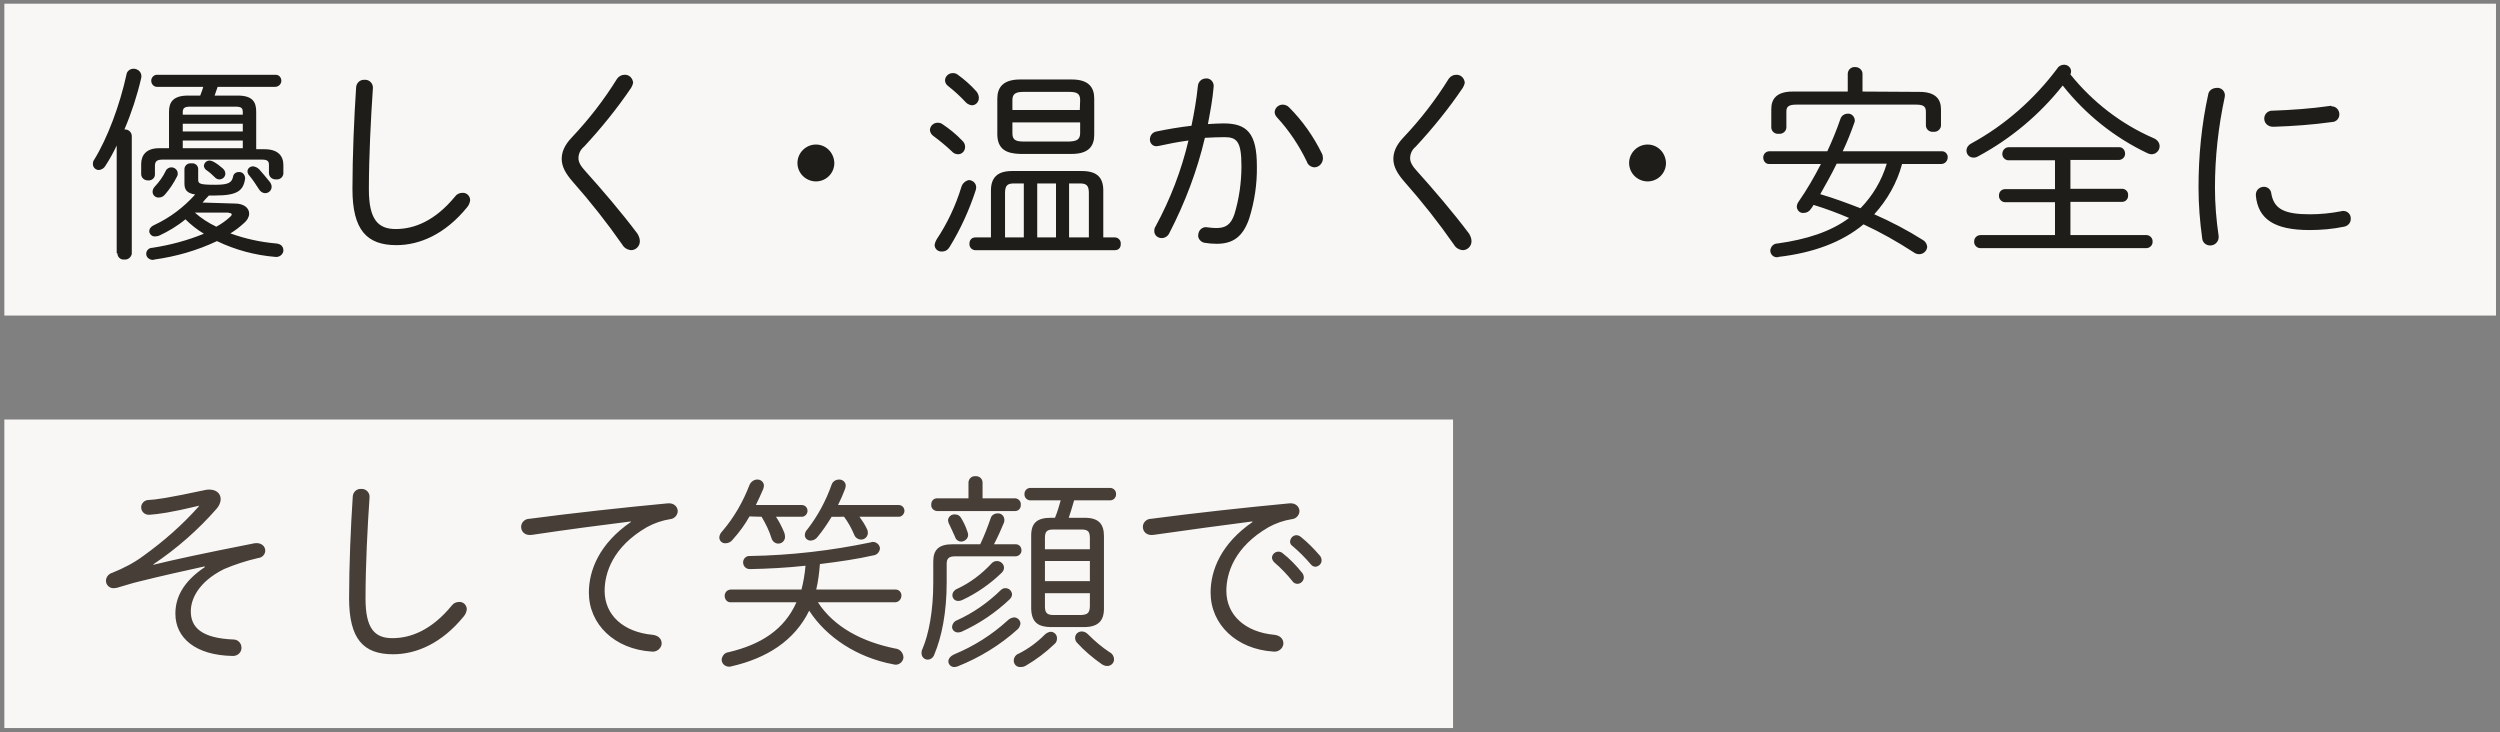<?xml version="1.0" encoding="utf-8"?>
<!-- Generator: Adobe Illustrator 28.3.0, SVG Export Plug-In . SVG Version: 6.00 Build 0)  -->
<svg version="1.1" id="レイヤー_1" xmlns="http://www.w3.org/2000/svg" xmlns:xlink="http://www.w3.org/1999/xlink" x="0px"
	 y="0px" viewBox="0 0 745.5 218.3" style="enable-background:new 0 0 745.5 218.3;" xml:space="preserve">
<rect x="0" y="0" width="745.5" height="218.3" fill="#808080" stroke="none"/>
<style type="text/css">
	.st0{fill:#F8F7F5;}
	.st1{fill:#1F1D19;}
	.st2{fill:#463E37;}
</style>
<g id="top__catch" transform="translate(-1120 -733)">
	<rect id="長方形_72" x="1121.3" y="858.1" class="st0" width="432" height="92"/>
	<rect id="長方形_73" x="1121.3" y="734.1" class="st0" width="743" height="93"/>
	<path id="パス_6" class="st1" d="M1180.4,793.4c0.6-0.7,1.2-1.4,1.9-2.1h1.9c6.7,0,8.4-1.5,8.9-5.1c0-1-0.7-1.9-1.7-1.9
		c-0.1,0-0.2,0-0.2,0c-0.8,0-1.6,0.5-1.7,1.4c-0.4,1.7-1.2,2.4-5.3,2.4c-4.6,0-5.1-0.3-5.1-1.5v-3.2c0-1-0.9-1.8-1.9-1.7
		c-0.1,0-0.1,0-0.2,0c-1-0.1-1.9,0.6-2,1.6c0,0,0,0.1,0,0.1v4.3c0,1.9,0.7,2.9,3.2,3.3c-3.4,3.8-7.5,6.9-12.2,9.1
		c-1.1,0.5-1.5,1.2-1.5,1.9c0.1,0.9,0.9,1.6,1.8,1.5c0.4,0,0.7-0.1,1.1-0.2c2.8-1.3,5.5-2.9,7.9-4.9c1.6,1.6,3.5,3.1,5.5,4.3
		c-4.9,2-10.1,3.4-15.4,4.2c-1,0-1.8,0.8-1.8,1.8c0,1,0.9,1.8,2,1.8c0.1,0,0.3,0,0.4-0.1c6.5-0.9,12.8-2.7,18.7-5.5
		c5.4,2.6,11.3,4.2,17.3,4.7c1.2,0.2,2.3-0.6,2.5-1.7c0-0.1,0-0.2,0-0.3c0-1-0.7-1.9-2.2-2c-4.6-0.4-9.2-1.4-13.6-3
		c1.5-0.9,2.9-2,4.2-3.2c0.8-0.7,1.4-1.7,1.4-2.7c0-1.7-1.6-3-4.2-3L1180.4,793.4z M1188.2,796.5c0.6,0,0.9,0.2,0.9,0.4
		c0,0.3-0.2,0.5-0.4,0.7c-1.3,1.2-2.7,2.2-4.2,3c-2.3-1.1-4.5-2.5-6.4-4.2H1188.2z M1155,808.5c0,1.1,0.9,2,2,1.9c0,0,0.1,0,0.1,0
		c1.1,0.1,2-0.7,2.2-1.7c0-0.1,0-0.1,0-0.2v-34.9c0-1.1-0.9-2-2-2c-0.1,0-0.1,0-0.2,0c2.1-4.9,3.8-10.1,5-15.3
		c0.3-1.2-0.4-2.4-1.6-2.7c-0.2-0.1-0.4-0.1-0.7-0.1c-1.1,0-2,0.8-2.1,1.8c-2,9.1-5.6,18.8-9.6,25.3c-0.3,0.4-0.4,0.8-0.4,1.3
		c0,1,0.8,1.8,1.8,1.8c0,0,0,0,0,0c0.8-0.1,1.5-0.5,1.9-1.2c1.3-2,2.4-4,3.4-6.1V808.5z M1196.4,777.2v-10.9c0-2.9-1.1-4.8-5.5-4.8
		h-6.9l0.9-2.6h17.1c1,0,1.8-0.7,1.9-1.7c0,0,0-0.1,0-0.1c0-1-0.7-1.8-1.7-1.8c-0.1,0-0.1,0-0.2,0H1167c-1-0.1-1.8,0.7-1.9,1.6
		c0,0.1,0,0.1,0,0.2c0,1,0.8,1.8,1.7,1.8c0,0,0.1,0,0.1,0h13.7c-0.2,0.9-0.6,1.7-0.9,2.6h-3.6c-4.4,0-5.7,1.9-5.7,4.8v10.9h-3
		c-3.7,0-5.3,2-5.3,4.7v3c0,1.1,0.9,1.9,2,1.9c0,0,0.1,0,0.1,0c1,0.1,2-0.7,2-1.7c0,0,0-0.1,0-0.1v-2.5c0-1.3,0.5-1.9,2.2-1.9h29.8
		c1.6,0,2,0.5,2,1.6v2.4c0,1.1,0.9,1.9,2,1.9c0.1,0,0.1,0,0.2,0c1.1,0.1,2-0.7,2.1-1.7c0,0,0-0.1,0-0.1v-2.5c0-2.7-1.6-4.7-5.6-4.7
		H1196.4z M1174.5,777.2v-2.3h17.9v2.3H1174.5z M1174.5,772.2v-2.3h17.9v2.3H1174.5z M1174.5,767.2v-0.7c0-1.2,0.4-1.7,2.3-1.7h13.3
		c1.9,0,2.3,0.4,2.3,1.7v0.7H1174.5z M1169.4,784c-0.8,1.7-1.9,3.2-3.2,4.6c-0.4,0.4-0.7,1-0.7,1.6c0,1,0.9,1.8,1.9,1.7c0,0,0,0,0,0
		c0.7,0,1.3-0.3,1.8-0.9c1.4-1.6,2.6-3.4,3.6-5.4c0.2-0.3,0.2-0.6,0.2-0.9c0-1-0.9-1.8-1.9-1.8
		C1170.4,782.9,1169.7,783.3,1169.4,784L1169.4,784z M1197.3,783.5c-0.5-0.5-1.1-0.8-1.8-0.9c-0.9,0-1.7,0.6-1.7,1.5
		c0,0.4,0.2,0.9,0.5,1.2c1.1,1.3,2,2.7,2.9,4.1c0.4,0.7,1.1,1.2,1.9,1.2c1,0,1.9-0.8,1.9-1.9c0-0.5-0.2-1-0.5-1.4
		C1199.5,786.1,1198.4,784.7,1197.3,783.5L1197.3,783.5z M1183.8,781.3c-0.4-0.2-0.8-0.4-1.2-0.4c-0.9-0.1-1.7,0.6-1.8,1.5
		c0,0.5,0.3,1,0.7,1.3c0.9,0.6,1.7,1.3,2.5,2.1c0.3,0.4,0.9,0.7,1.4,0.7c1,0,1.8-0.8,1.8-1.7c0-0.6-0.3-1.2-0.8-1.6
		C1185.6,782.5,1184.7,781.8,1183.8,781.3z M1225.1,789.4c0,12.2,4.3,16.7,13.1,16.7c6.9,0,14.5-3.2,21.1-11.3
		c0.5-0.6,0.8-1.3,0.9-2.1c0-1.3-1.1-2.3-2.3-2.2c0,0,0,0,0,0c-0.9,0-1.7,0.4-2.2,1.1c-6,7.3-12.2,9.7-17.7,9.7c-5.3,0-8-2.9-8-11.8
		c0-9.8,0.6-21.5,1.2-30.2c0.1-1.3-0.9-2.4-2.1-2.5c-0.1,0-0.2,0-0.4,0c-1.3-0.1-2.4,0.9-2.5,2.2
		C1225.6,767.9,1225.1,779.6,1225.1,789.4z M1304,756.5c-3.9,6.3-8.4,12.1-13.5,17.5c-2.2,2.3-3,4.4-3,6.4c0,2.2,1.1,4.3,3.3,6.8
		c5.3,6,10.2,12.2,14.8,18.8c0.5,0.9,1.5,1.5,2.6,1.6c1.4,0,2.6-1.2,2.6-2.6c0,0,0,0,0-0.1c0-0.8-0.3-1.5-0.7-2.2
		c-4.7-6.3-10.9-13.5-15.4-18.5c-1.6-1.7-2.2-2.9-2.2-4c0-1.4,0.6-2.6,1.7-3.5c5.1-5.5,9.8-11.3,14-17.5c0.3-0.5,0.5-1,0.6-1.5
		c-0.1-1.4-1.2-2.5-2.6-2.4C1305.3,755.3,1304.5,755.8,1304,756.5L1304,756.5z M1363.3,776.1c-3,0-5.5,2.5-5.5,5.5
		c0,3,2.4,5.4,5.4,5.5c0,0,0,0,0.1,0c3,0,5.5-2.4,5.5-5.5C1368.7,778.5,1366.3,776.1,1363.3,776.1z M1415.5,803.8h-4.7
		c-1,0-1.7,0.8-1.7,1.7c0,0.1,0,0.1,0,0.2c-0.1,0.9,0.6,1.8,1.6,1.9c0.1,0,0.1,0,0.2,0h41.6c1,0,1.7-0.7,1.7-1.7c0-0.1,0-0.1,0-0.2
		c0.1-0.9-0.6-1.8-1.6-1.9c-0.1,0-0.1,0-0.2,0h-3.4v-14c0-3.9-1.9-5.8-6.4-5.8h-20.8c-4.3,0-6.3,1.9-6.3,5.8L1415.5,803.8z
		 M1419.7,803.8v-13.2c0-2.3,0.7-2.9,2.7-2.9h2.9v16.1H1419.7z M1444.7,803.8h-5.9v-16.1h3.2c2,0,2.7,0.6,2.7,2.9L1444.7,803.8z
		 M1434.9,803.8h-5.6v-16.1h5.6V803.8z M1439.6,778.9c5.1,0,6.7-2.4,6.7-5.7v-10.8c0-3.3-1.6-5.7-6.7-5.7h-15.4
		c-5.1,0-6.8,2.4-6.8,5.7v10.8c0.1,4.3,2.7,5.6,6.8,5.7L1439.6,778.9z M1425.1,775.2c-2.5,0-3.2-0.7-3.2-2.5v-3.2h20.2v3.2
		c0,2.1-1.3,2.4-3.2,2.5H1425.1z M1442,765.8h-20.1v-2.9c0-1.7,0.7-2.5,3.2-2.5h13.8c2.5,0,3.2,0.7,3.2,2.5L1442,765.8z
		 M1406.7,788.7c-1.7,5.6-4.2,10.9-7.4,15.7c-0.3,0.5-0.5,1-0.6,1.6c0,1.2,1,2.1,2.2,2c1,0,1.8-0.5,2.3-1.4
		c3.2-5.2,5.8-10.9,7.7-16.7c0.1-0.3,0.2-0.7,0.2-1c0-1.2-0.9-2.1-2.1-2.2c0,0-0.1,0-0.1,0C1407.9,786.9,1407,787.7,1406.7,788.7z
		 M1405.5,755.2c-0.4-0.3-0.9-0.4-1.4-0.4c-1.2,0-2.2,0.9-2.3,2.1c0,0.8,0.4,1.4,1.1,1.9c1.8,1.4,3.5,3,5,4.6c0.5,0.6,1.2,0.9,1.9,1
		c1.2,0,2.1-1,2.1-2.2c0-0.7-0.3-1.4-0.7-1.9C1409.5,758.4,1407.6,756.7,1405.5,755.2z M1401,770c-0.4-0.3-0.9-0.4-1.4-0.4
		c-1.2,0-2.2,0.9-2.3,2.1c0,0.8,0.5,1.5,1.1,1.9c1.9,1.4,3.7,2.9,5.4,4.5c0.5,0.6,1.2,0.9,1.9,0.9c1.2,0,2.1-1,2.1-2.2c0,0,0,0,0,0
		c0-0.7-0.3-1.4-0.9-1.9C1405.1,773,1403.1,771.4,1401,770z M1479.3,774.1c2-0.1,4-0.2,5.8-0.2c3.7,0,5.1,1.2,5.1,8.6
		c0,4.9-0.7,9.8-2.1,14.4c-1.1,3.2-2.7,4.1-5.4,4.1c-0.9,0-1.7-0.1-2.6-0.2c-1.2-0.3-2.4,0.5-2.7,1.7c0,0.2-0.1,0.4-0.1,0.6
		c-0.1,1.1,0.8,2.1,1.9,2.3c1.2,0.2,2.4,0.3,3.6,0.3c4.8,0,7.8-2,9.7-7.5c1.6-5.1,2.4-10.4,2.3-15.7c0-9.7-2.9-12.7-9.9-12.7
		c-1.4,0-3,0.1-4.7,0.2c0.7-3.7,1.4-7.4,1.7-11c0.2-1.2-0.6-2.4-1.8-2.6c-0.2,0-0.3,0-0.5,0c-1.3,0-2.3,1-2.4,2.3
		c-0.4,4-1.1,7.9-1.9,11.8c-3.5,0.4-7,1-10.4,1.7c-1.2,0.2-2,1.2-2,2.4c0,1.1,0.8,2,1.9,2c0,0,0.1,0,0.1,0c0.2,0,0.5-0.1,0.7-0.1
		c2.7-0.6,5.8-1.2,8.8-1.6c-2.1,8.9-5.4,17.5-9.8,25.6c-0.3,0.4-0.4,0.9-0.4,1.4c0,1.2,1,2.1,2.2,2.1c0,0,0,0,0,0
		c1,0,1.9-0.6,2.3-1.5C1473.4,793.4,1477,783.9,1479.3,774.1z M1504.4,765c-0.5-0.5-1.2-0.8-1.9-0.8c-1.2,0-2.3,0.9-2.4,2.2
		c0,0.6,0.3,1.2,0.7,1.6c3.6,3.9,6.6,8.4,8.9,13.2c0.3,1,1.2,1.6,2.2,1.7c1.5,0,2.6-1.3,2.6-2.7c0-0.5-0.1-1-0.3-1.4
		C1511.7,773.7,1508.4,769,1504.4,765L1504.4,765z M1552,756.5c-3.9,6.3-8.4,12.1-13.5,17.5c-2.2,2.3-3,4.4-3,6.4
		c0,2.2,1.1,4.3,3.3,6.8c5.3,6,10.2,12.2,14.8,18.8c0.5,0.9,1.5,1.5,2.6,1.6c1.4,0,2.6-1.2,2.6-2.6c0,0,0,0,0-0.1
		c0-0.8-0.3-1.5-0.7-2.2c-4.7-6.3-10.9-13.5-15.4-18.5c-1.6-1.7-2.2-2.9-2.2-4c0-1.4,0.6-2.6,1.7-3.5c5.1-5.5,9.8-11.3,14-17.5
		c0.3-0.5,0.5-1,0.6-1.5c-0.1-1.4-1.2-2.5-2.6-2.4C1553.3,755.3,1552.5,755.8,1552,756.5L1552,756.5z M1611.3,776.1
		c-3,0-5.5,2.5-5.5,5.5c0,3,2.4,5.4,5.4,5.5c0,0,0,0,0.1,0c3,0,5.5-2.4,5.5-5.5C1616.7,778.5,1614.3,776.1,1611.3,776.1z
		 M1698.9,781.9c1,0,1.8-0.8,1.9-1.8c0,0,0-0.1,0-0.1c0.1-1-0.7-1.9-1.7-1.9c-0.1,0-0.1,0-0.2,0h-29.4c1.4-2.9,2.5-5.8,3.5-8.6
		c0.1-0.2,0.1-0.5,0.1-0.7c-0.1-1.1-1-2-2.1-1.9c0,0,0,0,0,0c-1,0-1.9,0.6-2.2,1.6c-1.1,3.2-2.4,6.4-3.9,9.6h-17.2
		c-1,0-1.8,0.7-1.9,1.7c0,0.1,0,0.1,0,0.2c0,1,0.7,1.9,1.7,1.9c0,0,0.1,0,0.1,0h15.4c-2,3.9-4.2,7.7-6.7,11.3
		c-0.3,0.4-0.5,1-0.5,1.5c0.1,1.1,1,1.9,2,1.8c0.9,0,1.7-0.4,2.2-1.2c0.3-0.4,0.6-0.8,0.8-1.2c3.6,1.1,7.1,2.4,10.6,3.9
		c-5.5,4.1-12.7,6.4-21.3,7.6c-1.2,0-2.1,0.9-2.2,2.1c0,1.2,1,2.1,2.1,2c0.1,0,0.3,0,0.4-0.1c10.2-1.2,18.8-4.3,25.3-9.7
		c5.2,2.4,10.1,5.2,14.9,8.3c0.5,0.4,1.1,0.6,1.7,0.6c1.3,0,2.3-1,2.4-2.2c0,0,0,0,0,0c-0.1-0.9-0.6-1.7-1.4-2.1
		c-4.6-2.9-9.4-5.4-14.4-7.6c3.9-4.3,6.8-9.4,8.3-15L1698.9,781.9z M1682.6,781.9c-1.5,5-4.2,9.5-7.8,13.2c-3.9-1.5-7.9-3-12-4.2
		c1.7-3,3.4-6,4.9-9.1H1682.6z M1675.4,760.3V755c0-1.1-1-2-2.1-2c0,0-0.1,0-0.1,0c-1.1-0.1-2.1,0.7-2.2,1.9c0,0,0,0.1,0,0.1v5.3
		h-16.4c-4.7,0-6.4,2.1-6.4,5.2v5.5c0,1.1,1,2,2.1,1.9c0.1,0,0.1,0,0.2,0c1.1,0.1,2.1-0.7,2.2-1.8c0,0,0-0.1,0-0.1v-4.8
		c0-1.3,0.6-2,2.9-2h35.8c2.4,0,2.9,0.7,2.9,2.2v4c0,1.1,1,2,2.1,1.9c0.1,0,0.1,0,0.2,0c1.1,0.1,2.1-0.7,2.2-1.8c0,0,0-0.1,0-0.1
		v-4.8c0-3.1-1.7-5.2-6.4-5.2L1675.4,760.3z M1735.1,758.5c6.8,8.6,15.4,15.5,25.3,20.2c0.4,0.2,0.8,0.3,1.2,0.3
		c1.3,0,2.4-1.1,2.4-2.4c0,0,0,0,0,0c0-1.1-0.8-2-1.8-2.4c-9.7-4.2-18.2-10.8-24.8-19c0.1-0.3,0.2-0.6,0.2-0.9c0-1.1-0.9-2-2.1-2
		c0,0,0,0,0,0c-0.8,0-1.6,0.4-2,1.1c-6.9,9.2-15.6,16.9-25.7,22.4c-0.8,0.4-1.4,1.2-1.4,2.1c0,1.2,0.9,2.1,2.1,2.1c0,0,0,0,0,0
		c0.5,0,0.9-0.1,1.4-0.4C1719.6,774.4,1728.2,767.2,1735.1,758.5L1735.1,758.5z M1737.4,803v-9.8h15.4c1,0,1.8-0.8,1.8-1.8
		c0-0.1,0-0.1,0-0.2c0.1-1-0.7-1.8-1.6-1.9c-0.1,0-0.1,0-0.2,0h-15.4v-8.6h14.4c1,0,1.9-0.8,1.9-1.8c0,0,0-0.1,0-0.1
		c0-1-0.7-1.9-1.7-1.9c0,0-0.1,0-0.1,0h-32.9c-1,0-1.8,0.8-1.9,1.8c0,0,0,0.1,0,0.1c-0.1,1,0.7,1.9,1.7,2c0,0,0.1,0,0.1,0h13.9v8.6
		h-14.9c-1,0-1.8,0.8-1.8,1.8c0,0,0,0.1,0,0.1c-0.1,1,0.7,1.9,1.7,2c0,0,0.1,0,0.1,0h14.9v9.8h-22.2c-1,0-1.9,0.8-1.9,1.8
		c0,0,0,0.1,0,0.1c-0.1,1,0.7,1.9,1.7,2c0,0,0.1,0,0.1,0h49.5c1,0,1.9-0.8,1.9-1.8c0,0,0-0.1,0-0.1c0.1-1-0.7-1.9-1.7-2
		c0,0-0.1,0-0.1,0H1737.4z M1778.5,761.1c-2,9.1-2.9,18.4-2.9,27.8c0,5.1,0.4,10.2,1.1,15.2c0.1,1.2,1.1,2.1,2.4,2.1
		c1.3,0,2.4-1,2.5-2.3c0-0.2,0-0.4,0-0.5c-0.7-4.8-1.1-9.6-1.1-14.4c0-9.1,1-18.1,2.9-27c0.3-1.2-0.4-2.4-1.5-2.7
		c-0.2-0.1-0.5-0.1-0.7-0.1C1779.7,759.2,1778.7,760,1778.5,761.1z M1814.7,764.6c-5.6,0.8-11.3,1.2-16.9,1.4
		c-1.3-0.1-2.5,0.8-2.6,2.2c0,0.1,0,0.1,0,0.2c0,1.4,1.2,2.4,2.6,2.4c0.1,0,0.2,0,0.3,0c5.8-0.2,11.5-0.6,17.2-1.4
		c1.3,0,2.3-1,2.3-2.3c0-1.3-1-2.4-2.3-2.4C1815.1,764.5,1814.9,764.5,1814.7,764.6z M1797.3,790.7c-0.1-1.2-1.1-2-2.2-2
		c-1.3,0-2.4,1-2.4,2.3c0,0.1,0,0.3,0,0.4c0.7,6.8,5.3,10.2,16,10.2c3.5,0,6.9-0.3,10.3-1c1.1-0.2,2-1.1,2-2.3
		c0.1-1.3-0.9-2.4-2.2-2.4c-0.2,0-0.5,0-0.7,0.1c-3.1,0.6-6.2,0.9-9.3,0.9C1801.3,796.9,1798.1,795.4,1797.3,790.7L1797.3,790.7z"/>
	<path id="パス_7" class="st2" d="M1179.2,884.1c-4.9,5.5-10.5,10.4-16.5,14.7c-2.8,2.1-6,3.7-9.2,5c-1.1,0.3-1.9,1.3-1.9,2.4
		c0,1.2,1,2.2,2.2,2.2c0,0,0,0,0.1,0c0.3,0,0.6-0.1,0.9-0.1c2.2-0.6,4.5-1.4,6.7-1.9c6.8-1.7,13.6-3.2,19.5-4.5l0.1,0.2
		c-6.9,4.6-8.8,9.5-8.8,13.9c0,7.3,6.1,12.4,17,12.6c1.4,0.1,2.6-0.9,2.7-2.2c0-0.1,0-0.2,0-0.3c0-1.3-1-2.3-2.2-2.4
		c-0.1,0-0.1,0-0.2,0c-9.5-0.4-12.7-3.6-12.7-8.4c0-3.5,2.1-8.7,9.9-12.6c3.3-1.4,6.7-2.5,10.2-3.3c1.2-0.1,2.1-1.1,2.1-2.2
		c0-1.3-1.2-2.5-3.2-2.2c-16.2,3.2-24,4.9-30.1,6.4l-0.1-0.1c7-4.7,13.4-10.3,18.9-16.6c0.7-0.8,1.2-1.8,1.2-2.9
		c0-1.6-1.3-2.8-3.3-2.8c-0.4,0-0.8,0-1.2,0.1c-11.2,2.4-14.8,2.9-17,3c-1.2,0-2.2,1-2.2,2.2c0,1.2,1,2.2,2.2,2.2c0.1,0,0.2,0,0.4,0
		c2.5-0.2,6-0.6,14.7-2.7L1179.2,884.1z M1224.1,911.4c0,12.2,4.3,16.7,13.1,16.7c6.9,0,14.5-3.2,21.1-11.3c0.5-0.6,0.8-1.3,0.9-2.1
		c0-1.3-1.1-2.3-2.3-2.2c0,0,0,0,0,0c-0.9,0-1.7,0.4-2.2,1.1c-6,7.3-12.2,9.7-17.7,9.7c-5.3,0-8-2.9-8-11.8c0-9.8,0.6-21.5,1.2-30.2
		c0.1-1.3-0.9-2.4-2.1-2.5c-0.1,0-0.2,0-0.4,0c-1.3-0.1-2.4,0.9-2.5,2.2C1224.6,889.9,1224.1,901.6,1224.1,911.4z M1308.2,888.6
		c-9.5,6.5-12.6,14.5-12.6,21.1c0,9.5,7.7,16.9,18.7,17.6c1.4,0.2,2.8-0.8,3-2.2c0-0.1,0-0.2,0-0.3c0-1.2-0.9-2.3-2.7-2.5
		c-8.7-0.8-14.3-5.9-14.3-13.1c0-5.3,2.4-13.1,12.6-19c2.2-1.2,4.5-2,7-2.4c1.2-0.1,2.2-1.2,2.2-2.4c0-1.2-1.1-2.5-3-2.3
		c-12.8,1.2-28.4,2.9-41.2,4.6c-1.4,0-2.5,1.1-2.5,2.4c0,1.4,1.1,2.7,3.2,2.4c10.7-1.6,21.4-3,29.5-4V888.6z M1347.1,887.1
		c1.2,2,2.3,4.2,3,6.5c0.3,0.9,1.1,1.5,2,1.5c1.1,0,2-0.9,2-2c0,0,0,0,0,0c0-0.4-0.1-0.8-0.2-1.2c-0.7-1.7-1.5-3.3-2.5-4.8h7.5
		c1,0.1,1.8-0.7,1.9-1.6c0-0.1,0-0.1,0-0.2c0-1-0.8-1.7-1.7-1.7c0,0-0.1,0-0.1,0h-13.6c0.8-1.6,1.5-3.2,2.2-4.8
		c0.1-0.3,0.2-0.7,0.2-1c0-1-0.9-1.8-1.9-1.8c0,0-0.1,0-0.1,0c-1,0-1.9,0.7-2.3,1.6c-1.9,5-4.6,9.7-8.1,13.8
		c-0.5,0.5-0.9,1.2-0.9,1.9c0,1,0.9,1.8,1.9,1.7c0.8,0,1.6-0.4,2.1-1.1c1.9-2.1,3.6-4.4,5-6.9L1347.1,887.1z M1371.7,887.1
		c1.2,1.6,2.2,3.4,3,5.3c0.3,0.9,1.2,1.5,2.1,1.5c1.1,0,2-0.9,2-2c0-0.4-0.1-0.9-0.3-1.2c-0.6-1.3-1.4-2.5-2.2-3.6h11.5
		c1,0.1,1.8-0.7,1.9-1.6c0-0.1,0-0.1,0-0.2c0-1-0.8-1.7-1.7-1.7c0,0-0.1,0-0.1,0h-18c0.8-1.6,1.5-3.2,2.1-4.8c0.1-0.3,0.2-0.7,0.2-1
		c0-1-0.9-1.8-1.9-1.8c0,0-0.1,0-0.1,0c-1,0-1.9,0.6-2.2,1.5c-1.7,4.8-4.1,9.3-7.2,13.3c-0.5,0.5-0.8,1.1-0.8,1.8
		c0,0.9,0.8,1.6,1.7,1.6c0,0,0,0,0,0c0.8,0,1.6-0.4,2.1-1.1c1.6-1.9,2.9-3.9,4.2-6L1371.7,887.1z M1386.9,912.6c1,0,1.8-0.8,1.9-1.8
		c0,0,0-0.1,0-0.1c0.1-1-0.7-1.9-1.7-1.9c-0.1,0-0.1,0-0.2,0h-23.5c0.6-2.5,0.9-5.1,1.1-7.6c5.7-0.7,11.2-1.5,16-2.6
		c1-0.1,1.8-1,1.9-2c0-1.1-1-2-2.1-2c-0.2,0-0.4,0-0.5,0.1c-11.9,2.5-24,3.9-36.2,4.1c-1-0.1-1.9,0.7-2,1.7c0,0.1,0,0.2,0,0.2
		c0,1.1,0.8,2,2,2c0.1,0,0.1,0,0.2,0c5.3-0.1,10.9-0.4,16.4-1c-0.2,2.4-0.6,4.8-1.2,7.1h-21c-1,0-1.8,0.7-1.9,1.7c0,0.1,0,0.1,0,0.2
		c0,1,0.7,1.9,1.7,1.9c0,0,0.1,0,0.1,0h19.6c-3.6,8.1-10.5,12.6-20.3,14.9c-1.1,0.1-1.9,1.1-2,2.2c0,1.2,1,2.1,2.2,2.1
		c0.2,0,0.5,0,0.7-0.1c10.5-2.4,18.8-7.6,23.2-16.6c5.1,7.9,14.3,14,25.1,16c1.2,0.4,2.5-0.3,2.9-1.5c0.1-0.2,0.1-0.4,0.1-0.7
		c-0.1-1.3-1.1-2.4-2.4-2.5c-9.9-2-18.3-6.4-23.1-13.8L1386.9,912.6z M1443.2,920c4.2,0,6-1.8,6-5.5v-21.6c0-3.7-1.6-5.5-5.8-5.5
		h-4.7c0.6-1.7,1.1-3.5,1.6-5.2h10.8c0.9,0,1.7-0.8,1.7-1.7c0,0,0-0.1,0-0.1c0.1-0.9-0.6-1.8-1.6-1.9c0,0-0.1,0-0.1,0h-23.9
		c-0.9,0-1.7,0.8-1.7,1.7c0,0,0,0.1,0,0.1c-0.1,0.9,0.6,1.8,1.6,1.9c0,0,0.1,0,0.1,0h9.1c-0.5,1.8-1,3.5-1.7,5.2h-1.2
		c-4.2,0-5.9,1.6-5.9,5.3v21.8c0.1,4.2,2.2,5.5,6.1,5.5H1443.2z M1434.2,916.4c-1.9,0-2.6-0.6-2.6-2.5v-4h13.4v4
		c-0.1,2-0.8,2.4-2.7,2.5H1434.2z M1431.6,900.3h13.4v6h-13.4L1431.6,900.3z M1445,896.8h-13.4v-3.4c0-1.9,0.6-2.5,2.5-2.5h8.4
		c1.9,0,2.5,0.6,2.5,2.5L1445,896.8z M1413,881.5v-4.6c0-1.1-0.9-1.9-1.9-1.9c-0.1,0-0.1,0-0.2,0c-1.1-0.1-2,0.7-2.1,1.8
		c0,0.1,0,0.1,0,0.2v4.6h-9.4c-1,0-1.7,0.8-1.7,1.8c0,0,0,0.1,0,0.1c-0.1,1,0.7,1.8,1.7,1.9c0,0,0.1,0,0.1,0h23.2
		c1,0,1.7-0.8,1.7-1.7c0-0.1,0-0.1,0-0.2c0.1-0.9-0.6-1.8-1.6-1.9c-0.1,0-0.1,0-0.2,0H1413z M1416.4,895.3c1.1-2.1,2.1-4.3,3-6.5
		c0.1-0.3,0.1-0.5,0.1-0.8c0-1.1-0.9-2-2-1.9c0,0-0.1,0-0.1,0c-0.9,0-1.8,0.6-2,1.5c-0.9,2.6-1.9,5.2-3.1,7.7h-8.3
		c-4.1,0-5.7,1.7-5.7,5.1v6.3c0,8.4-1.3,15.4-3.3,20c-0.2,0.4-0.2,0.7-0.2,1.1c0,1,0.7,1.8,1.7,1.9c0,0,0.1,0,0.1,0
		c0.9,0,1.7-0.6,2-1.5c2.2-5.2,3.7-12.5,3.7-21.5v-5.6c0-1.5,0.6-2.2,2.5-2.2h18c1,0,1.8-0.8,1.8-1.7c0,0,0-0.1,0-0.1
		c0-1-0.7-1.8-1.7-1.8c0,0-0.1,0-0.1,0L1416.4,895.3z M1406.5,887.3c-0.4-0.6-1-0.9-1.7-0.9c-1-0.1-2,0.6-2.1,1.7
		c0,0.3,0.1,0.6,0.2,0.9c0.6,1.2,1.3,2.8,1.9,4.1c0.2,0.8,1,1.4,1.8,1.4c1.1,0,2.1-0.9,2.1-2c0-0.3-0.1-0.6-0.2-0.9
		C1408,890,1407.3,888.6,1406.5,887.3z M1420.5,918c-4.7,4.3-10.1,7.7-15.9,10.1c-1.3,0.6-1.8,1.4-1.8,2.1c0,1,0.9,1.8,1.9,1.7
		c0.3,0,0.6-0.1,0.9-0.2c6.5-2.6,12.6-6.3,17.8-11c0.5-0.4,0.8-1.1,0.9-1.7c0-1-0.8-1.8-1.8-1.9c0,0,0,0-0.1,0
		C1421.6,917.2,1421,917.5,1420.5,918L1420.5,918z M1415.6,901.1c-2.9,3.1-6.3,5.7-10.2,7.5c-0.8,0.3-1.4,1.1-1.4,1.9
		c0,0.9,0.7,1.7,1.7,1.7c0,0,0.1,0,0.1,0c0.4,0,0.8-0.1,1.2-0.3c4.3-2,8.3-4.8,11.7-8.1c0.4-0.4,0.7-0.9,0.7-1.5c0-1.1-1-2-2.1-2
		C1416.6,900.3,1416,900.6,1415.6,901.1z M1444.5,922.2c-0.5-0.5-1.1-0.9-1.9-0.9c-1.1,0-2,0.8-2,1.9c0,0,0,0,0,0
		c0,0.6,0.2,1.1,0.6,1.5c2.2,2.4,4.7,4.5,7.4,6.4c0.5,0.3,1,0.5,1.6,0.5c1.1,0,2-0.9,2-1.9c0,0,0,0,0-0.1c0-0.9-0.5-1.7-1.3-2.1
		C1448.6,926,1446.5,924.2,1444.5,922.2z M1418.4,909c-3.8,3.7-8.2,6.8-13.1,9c-0.8,0.3-1.3,1-1.4,1.9c0,1,0.8,1.7,1.8,1.7
		c0.3,0,0.7-0.1,1-0.2c5.3-2.4,10.2-5.7,14.4-9.7c0.4-0.4,0.7-0.9,0.7-1.5c-0.1-1-0.9-1.8-1.9-1.8
		C1419.4,908.3,1418.8,908.6,1418.4,909z M1431.5,922.3c-2.3,2.3-4.9,4.2-7.7,5.6c-0.9,0.3-1.5,1.2-1.5,2.1c0,1.1,0.9,2,2,1.9
		c0,0,0,0,0.1,0c0.5,0,1-0.1,1.5-0.4c3.1-1.8,6-4,8.6-6.5c0.5-0.4,0.7-1,0.7-1.7c0-1-0.8-1.9-1.9-1.9c0,0,0,0-0.1,0
		C1432.6,921.5,1432,921.8,1431.5,922.3z M1500,900.7c2,1.7,3.8,3.6,5.4,5.6c0.3,0.5,0.9,0.8,1.5,0.8c1,0,1.9-0.9,1.9-1.9
		c0-0.5-0.2-1.1-0.6-1.5c-1.7-2.1-3.6-4.1-5.8-5.8c-0.4-0.3-0.8-0.4-1.2-0.4c-1,0-1.8,0.8-1.9,1.7
		C1499.3,899.8,1499.6,900.3,1500,900.7z M1505.4,895.8c2,1.7,3.8,3.5,5.5,5.5c0.3,0.4,0.8,0.7,1.4,0.7c1-0.1,1.8-0.9,1.8-1.9
		c0-0.5-0.2-1.1-0.6-1.5c-1.7-2-3.6-3.9-5.6-5.5c-0.4-0.3-0.8-0.5-1.3-0.5c-1,0-1.8,0.8-1.9,1.9
		C1504.7,895,1504.9,895.5,1505.4,895.8L1505.4,895.8z M1493.6,888.6c-9.5,6.5-12.6,14.5-12.6,21.1c0,9.5,7.7,16.9,18.7,17.6
		c1.4,0.2,2.8-0.8,3-2.2c0-0.1,0-0.2,0-0.3c0-1.2-0.9-2.3-2.7-2.5c-8.7-0.8-14.3-5.9-14.3-13.1c0-5.3,2.4-13.1,12.6-19
		c2.2-1.2,4.5-2,7-2.4c1.2-0.1,2.2-1.2,2.2-2.4c0-1.2-1.1-2.5-3-2.3c-12.8,1.2-28.4,2.9-41.2,4.6c-1.4,0-2.5,1.1-2.5,2.4
		c0,1.4,1.1,2.7,3.2,2.4c10.7-1.5,21.4-3,29.4-4V888.6z"/>
</g>
</svg>
